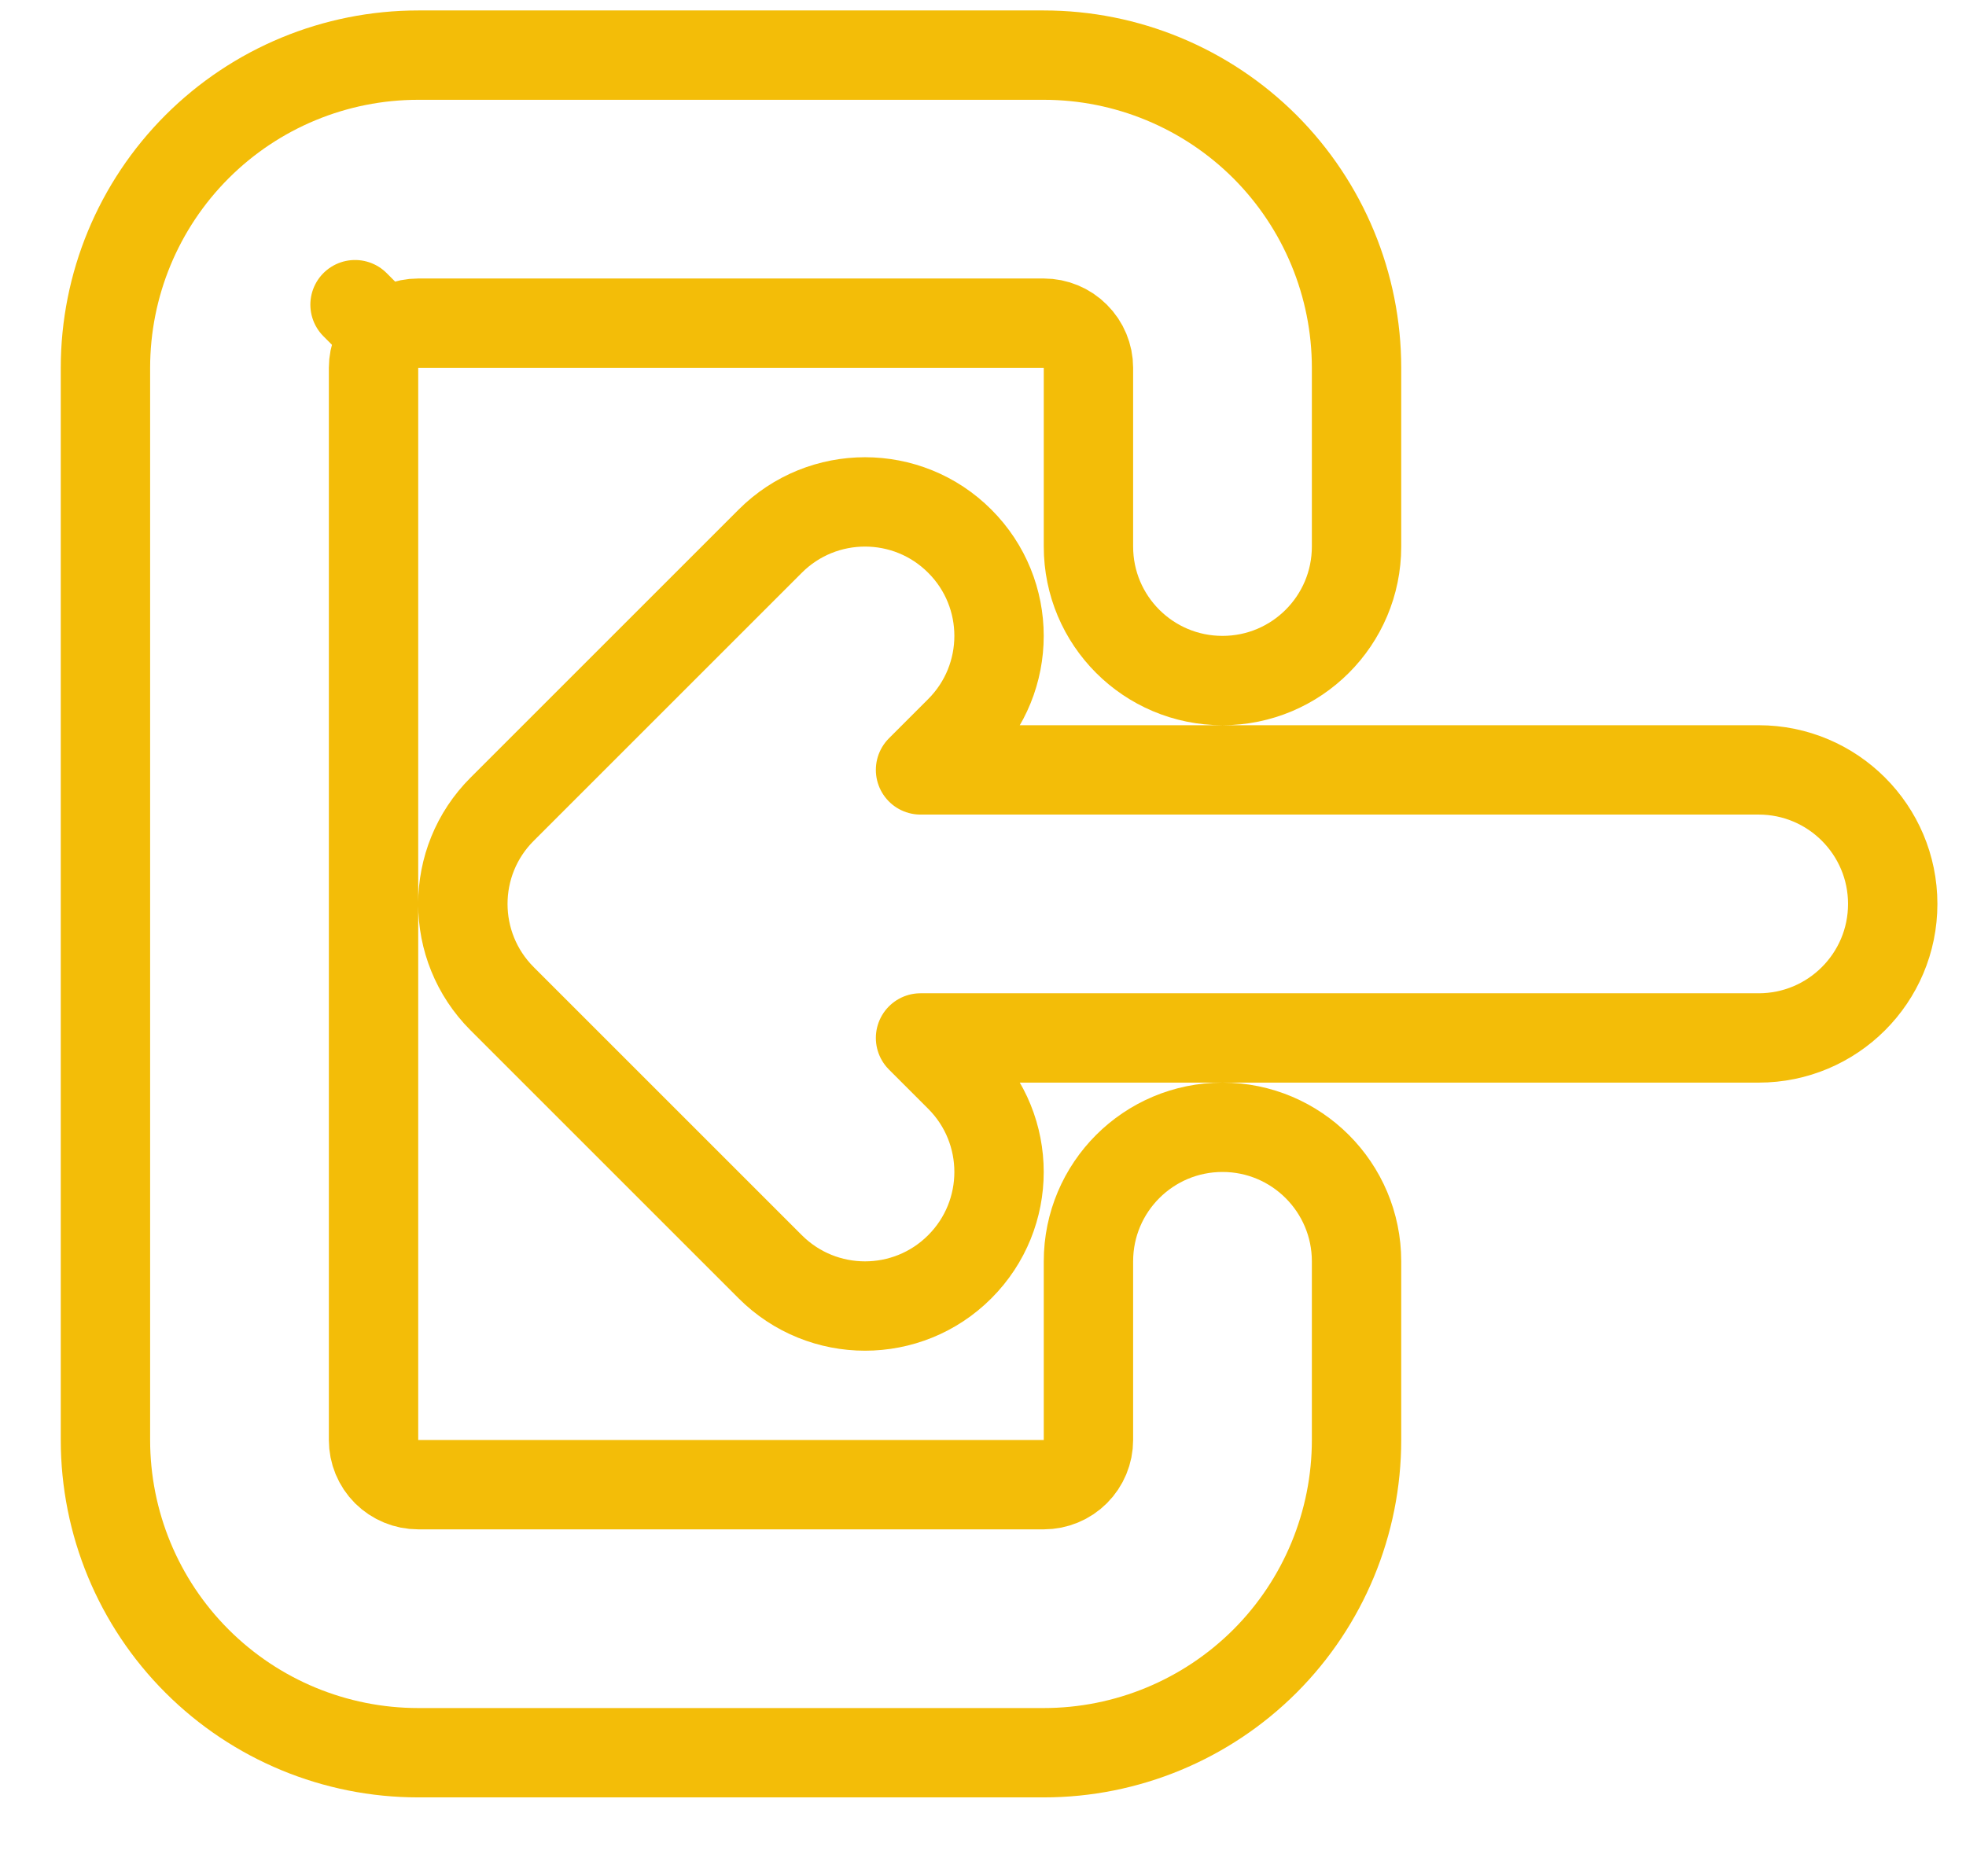 <svg width="22" height="21" viewBox="0 0 22 21" fill="none" xmlns="http://www.w3.org/2000/svg">
<path d="M4.326 3.764L3.973 3.41L4.326 3.764C4.42 3.67 4.547 3.617 4.68 3.617H11.68C11.812 3.617 11.94 3.67 12.033 3.764C12.127 3.857 12.18 3.985 12.18 4.117V6.117C12.18 6.946 12.851 7.617 13.68 7.617C14.508 7.617 15.18 6.946 15.18 6.117V4.117C15.18 3.189 14.811 2.299 14.155 1.642C13.498 0.986 12.608 0.617 11.68 0.617H4.68C3.751 0.617 2.861 0.986 2.205 1.642C1.548 2.299 1.18 3.189 1.18 4.117V16.117C1.18 17.045 1.548 17.936 2.205 18.592C2.861 19.248 3.751 19.617 4.68 19.617H11.68C12.608 19.617 13.498 19.248 14.155 18.592C14.811 17.936 15.18 17.045 15.18 16.117V14.117C15.18 13.289 14.508 12.617 13.68 12.617C12.851 12.617 12.18 13.289 12.18 14.117V16.117C12.18 16.25 12.127 16.377 12.033 16.471C11.94 16.564 11.812 16.617 11.68 16.617H4.68C4.547 16.617 4.42 16.564 4.326 16.471C4.232 16.377 4.18 16.25 4.18 16.117V4.117C4.18 3.985 4.232 3.857 4.326 3.764ZM10.74 8.178C11.326 7.592 11.326 6.642 10.74 6.057C10.155 5.471 9.205 5.471 8.619 6.057L5.619 9.057C5.033 9.642 5.033 10.592 5.619 11.178L8.619 14.178C9.205 14.764 10.155 14.764 10.74 14.178C11.326 13.592 11.326 12.642 10.74 12.056L10.301 11.617H19.68C20.508 11.617 21.18 10.946 21.18 10.117C21.18 9.289 20.508 8.617 19.68 8.617H10.301L10.74 8.178Z" stroke="#F3BD08" stroke-linecap="round" stroke-linejoin="round"/>
</svg>
